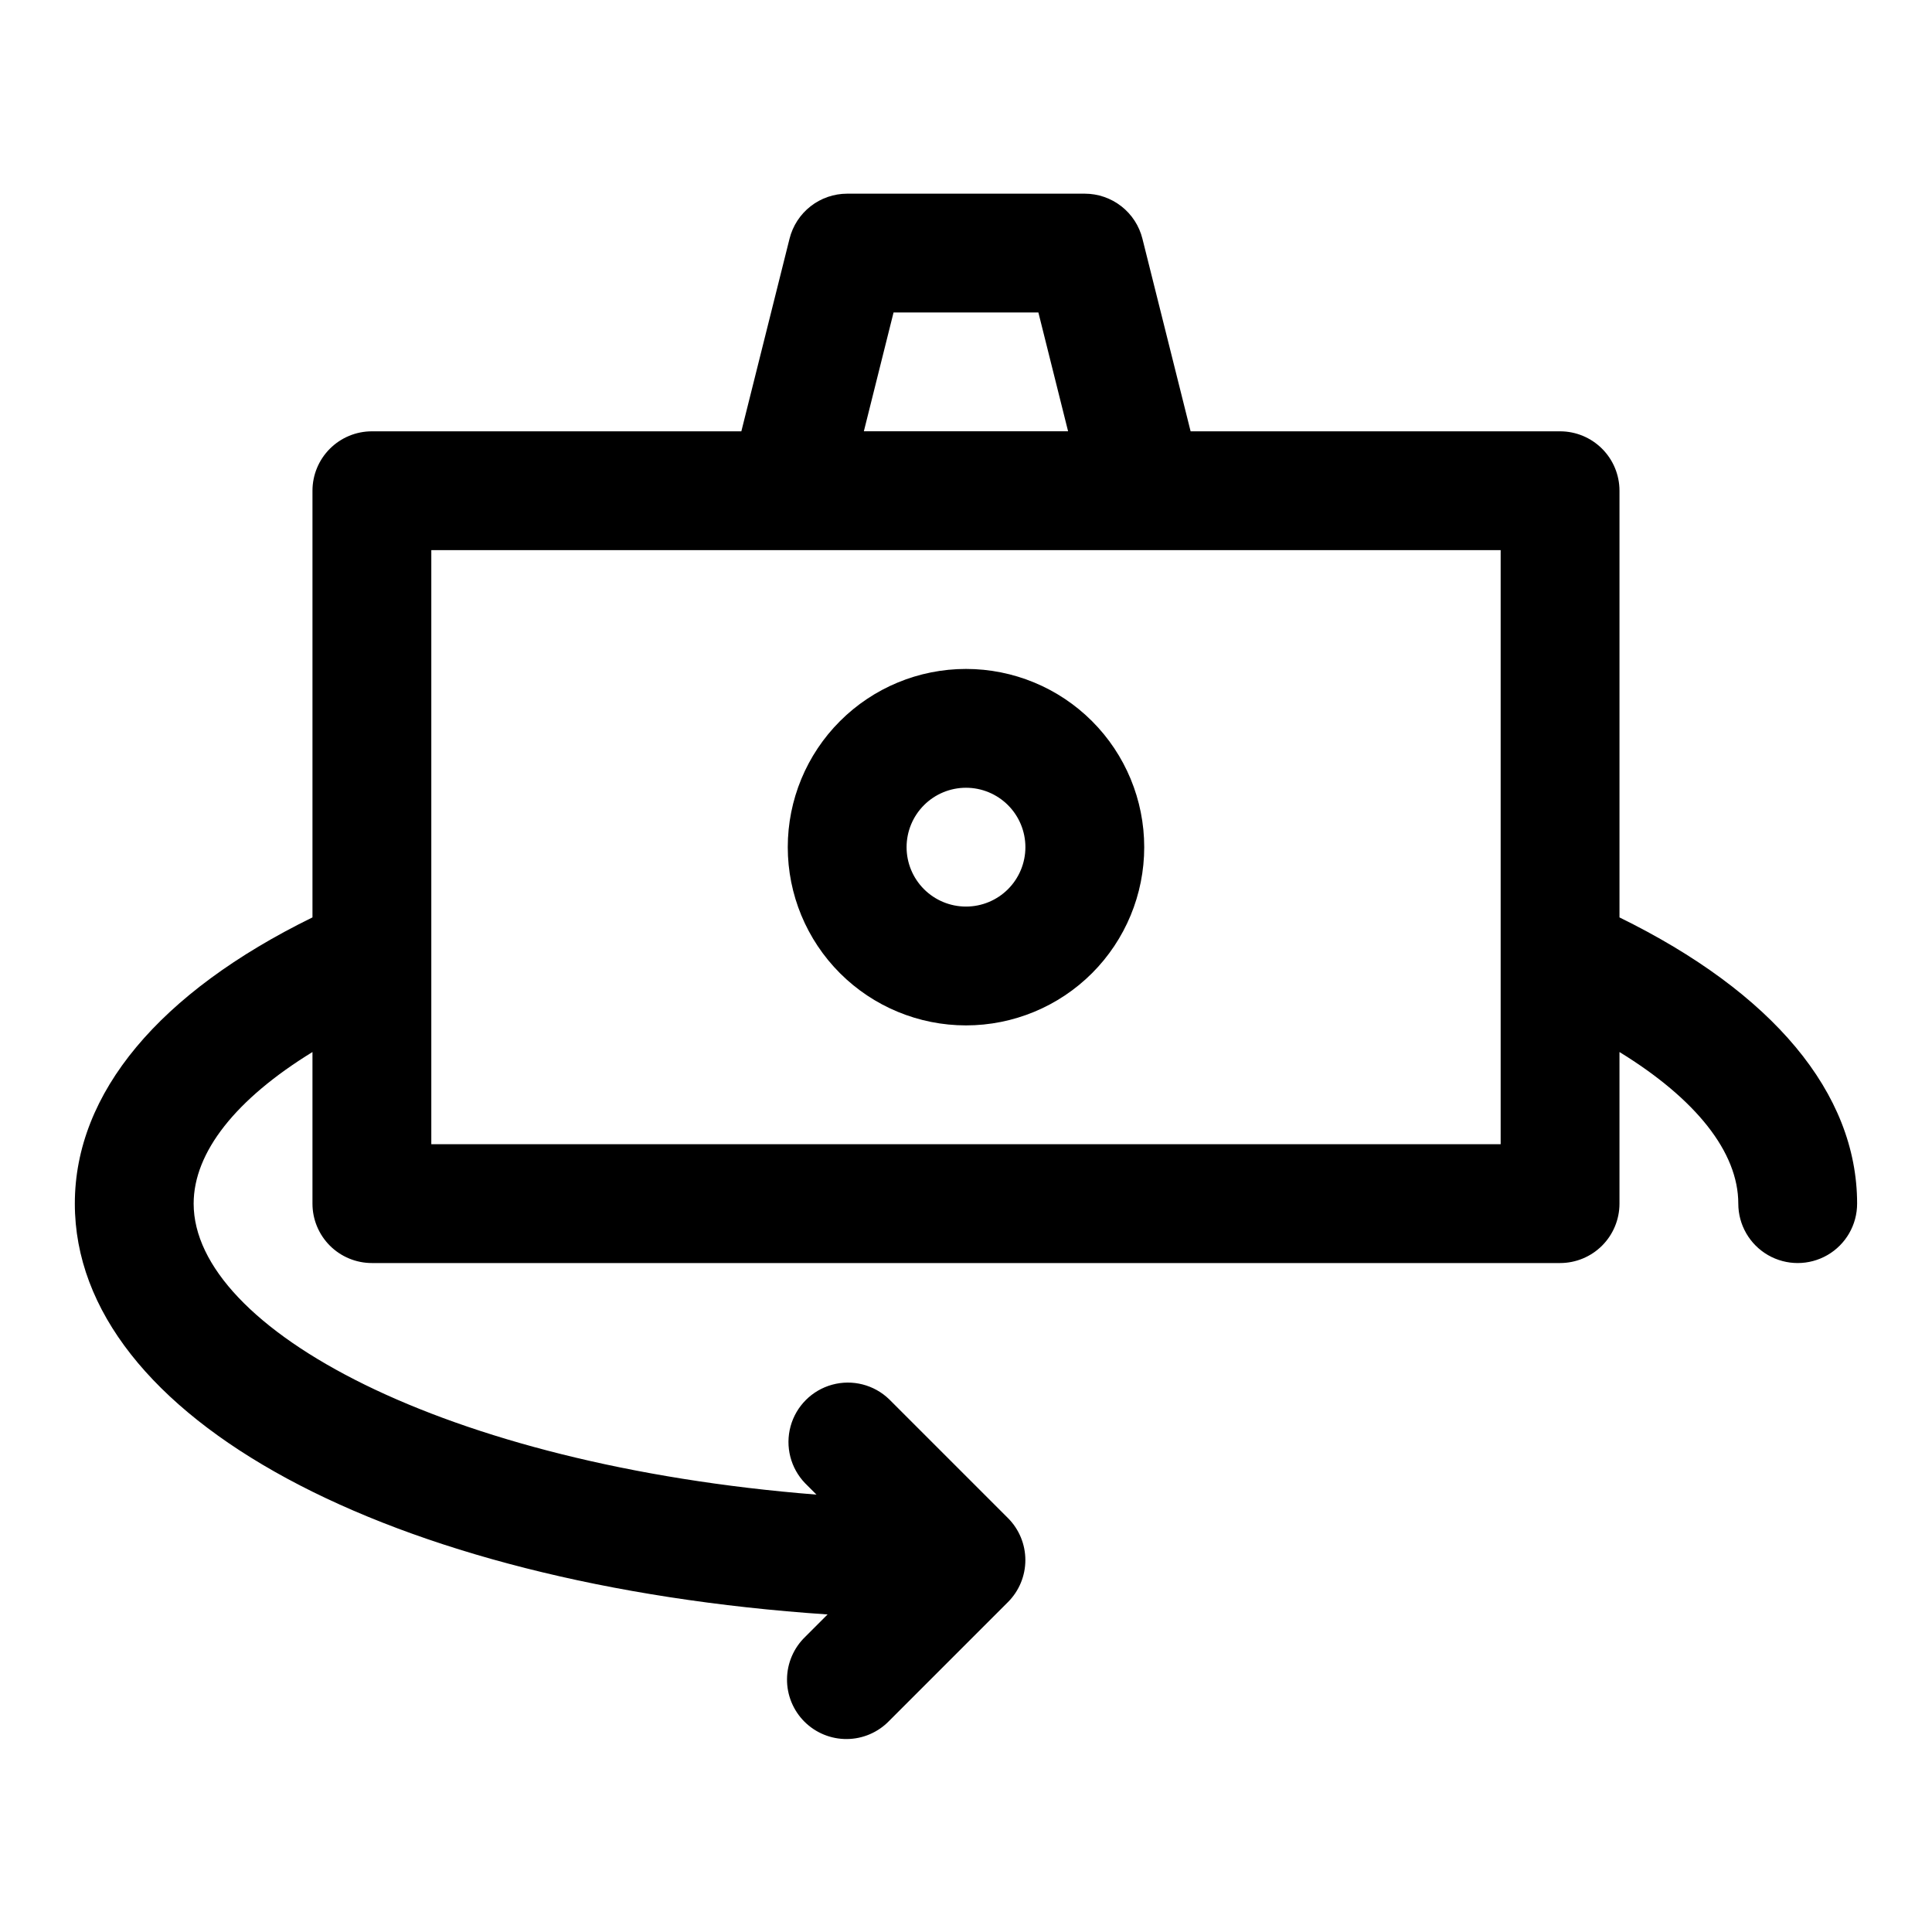 <?xml version="1.0" encoding="UTF-8"?>
<!-- Uploaded to: ICON Repo, www.iconrepo.com, Generator: ICON Repo Mixer Tools -->
<svg fill="#000000" width="800px" height="800px" version="1.1" viewBox="144 144 512 512" xmlns="http://www.w3.org/2000/svg">
 <g>
  <path d="m400 415.74c-12.527 0-24.543-4.977-33.398-13.832-8.859-8.859-13.836-20.871-13.836-33.398 0-12.527 4.977-24.543 13.836-33.398 8.855-8.859 20.871-13.836 33.398-13.836 12.523 0 24.539 4.977 33.398 13.836 8.855 8.855 13.832 20.871 13.832 33.398 0 12.527-4.977 24.539-13.832 33.398-8.859 8.855-20.875 13.832-33.398 13.832zm0-62.977c-4.176 0-8.18 1.66-11.133 4.613-2.953 2.953-4.613 6.957-4.613 11.133s1.66 8.18 4.613 11.133c2.953 2.953 6.957 4.609 11.133 4.609s8.18-1.656 11.133-4.609c2.949-2.953 4.609-6.957 4.609-11.133s-1.66-8.18-4.609-11.133c-2.953-2.953-6.957-4.613-11.133-4.613z"/>
  <path d="m573.18 387.12v-113.07c0-4.176-1.66-8.18-4.613-11.133-2.953-2.953-6.957-4.613-11.133-4.613h-97.91l-12.77-51.039c-0.848-3.41-2.812-6.434-5.582-8.598-2.766-2.16-6.176-3.336-9.688-3.34h-62.977c-3.512 0.004-6.926 1.18-9.691 3.34-2.766 2.164-4.731 5.188-5.582 8.598l-12.77 51.039h-97.91c-4.176 0-8.18 1.66-11.133 4.613-2.953 2.953-4.613 6.957-4.613 11.133v113.07c-40.555 19.883-62.977 46.508-62.977 75.855 0 56.961 83.57 101.09 199.49 108.87l-5.953 5.953 0.004-0.004c-3.035 2.934-4.769 6.965-4.805 11.188-0.039 4.223 1.625 8.281 4.609 11.27 2.988 2.984 7.047 4.648 11.27 4.609 4.223-0.035 8.254-1.77 11.188-4.805l31.488-31.488c2.953-2.953 4.609-6.957 4.609-11.133 0-4.172-1.656-8.176-4.609-11.129l-31.488-31.488c-4-3.863-9.738-5.328-15.102-3.859-5.359 1.469-9.551 5.66-11.02 11.02-1.469 5.363-0.004 11.102 3.859 15.102l3.008 3.008c-98.938-7.84-165.06-44.051-165.06-77.113 0-13.664 11.258-27.758 31.488-40.18v40.18c0 4.172 1.66 8.18 4.613 11.133 2.953 2.949 6.957 4.609 11.133 4.609h314.88c4.176 0 8.18-1.66 11.133-4.609 2.953-2.953 4.613-6.961 4.613-11.133v-40.18c20.23 12.422 31.488 26.512 31.488 40.18 0 5.621 3 10.82 7.871 13.633 4.871 2.812 10.871 2.812 15.746 0 4.871-2.812 7.871-8.012 7.871-13.633 0-29.348-22.422-55.973-62.977-75.855zm-192.38-160.31h38.383l7.871 31.488h-54.125zm-122.5 220.42v-157.44h283.39v157.44z"/>
 </g>
</svg>